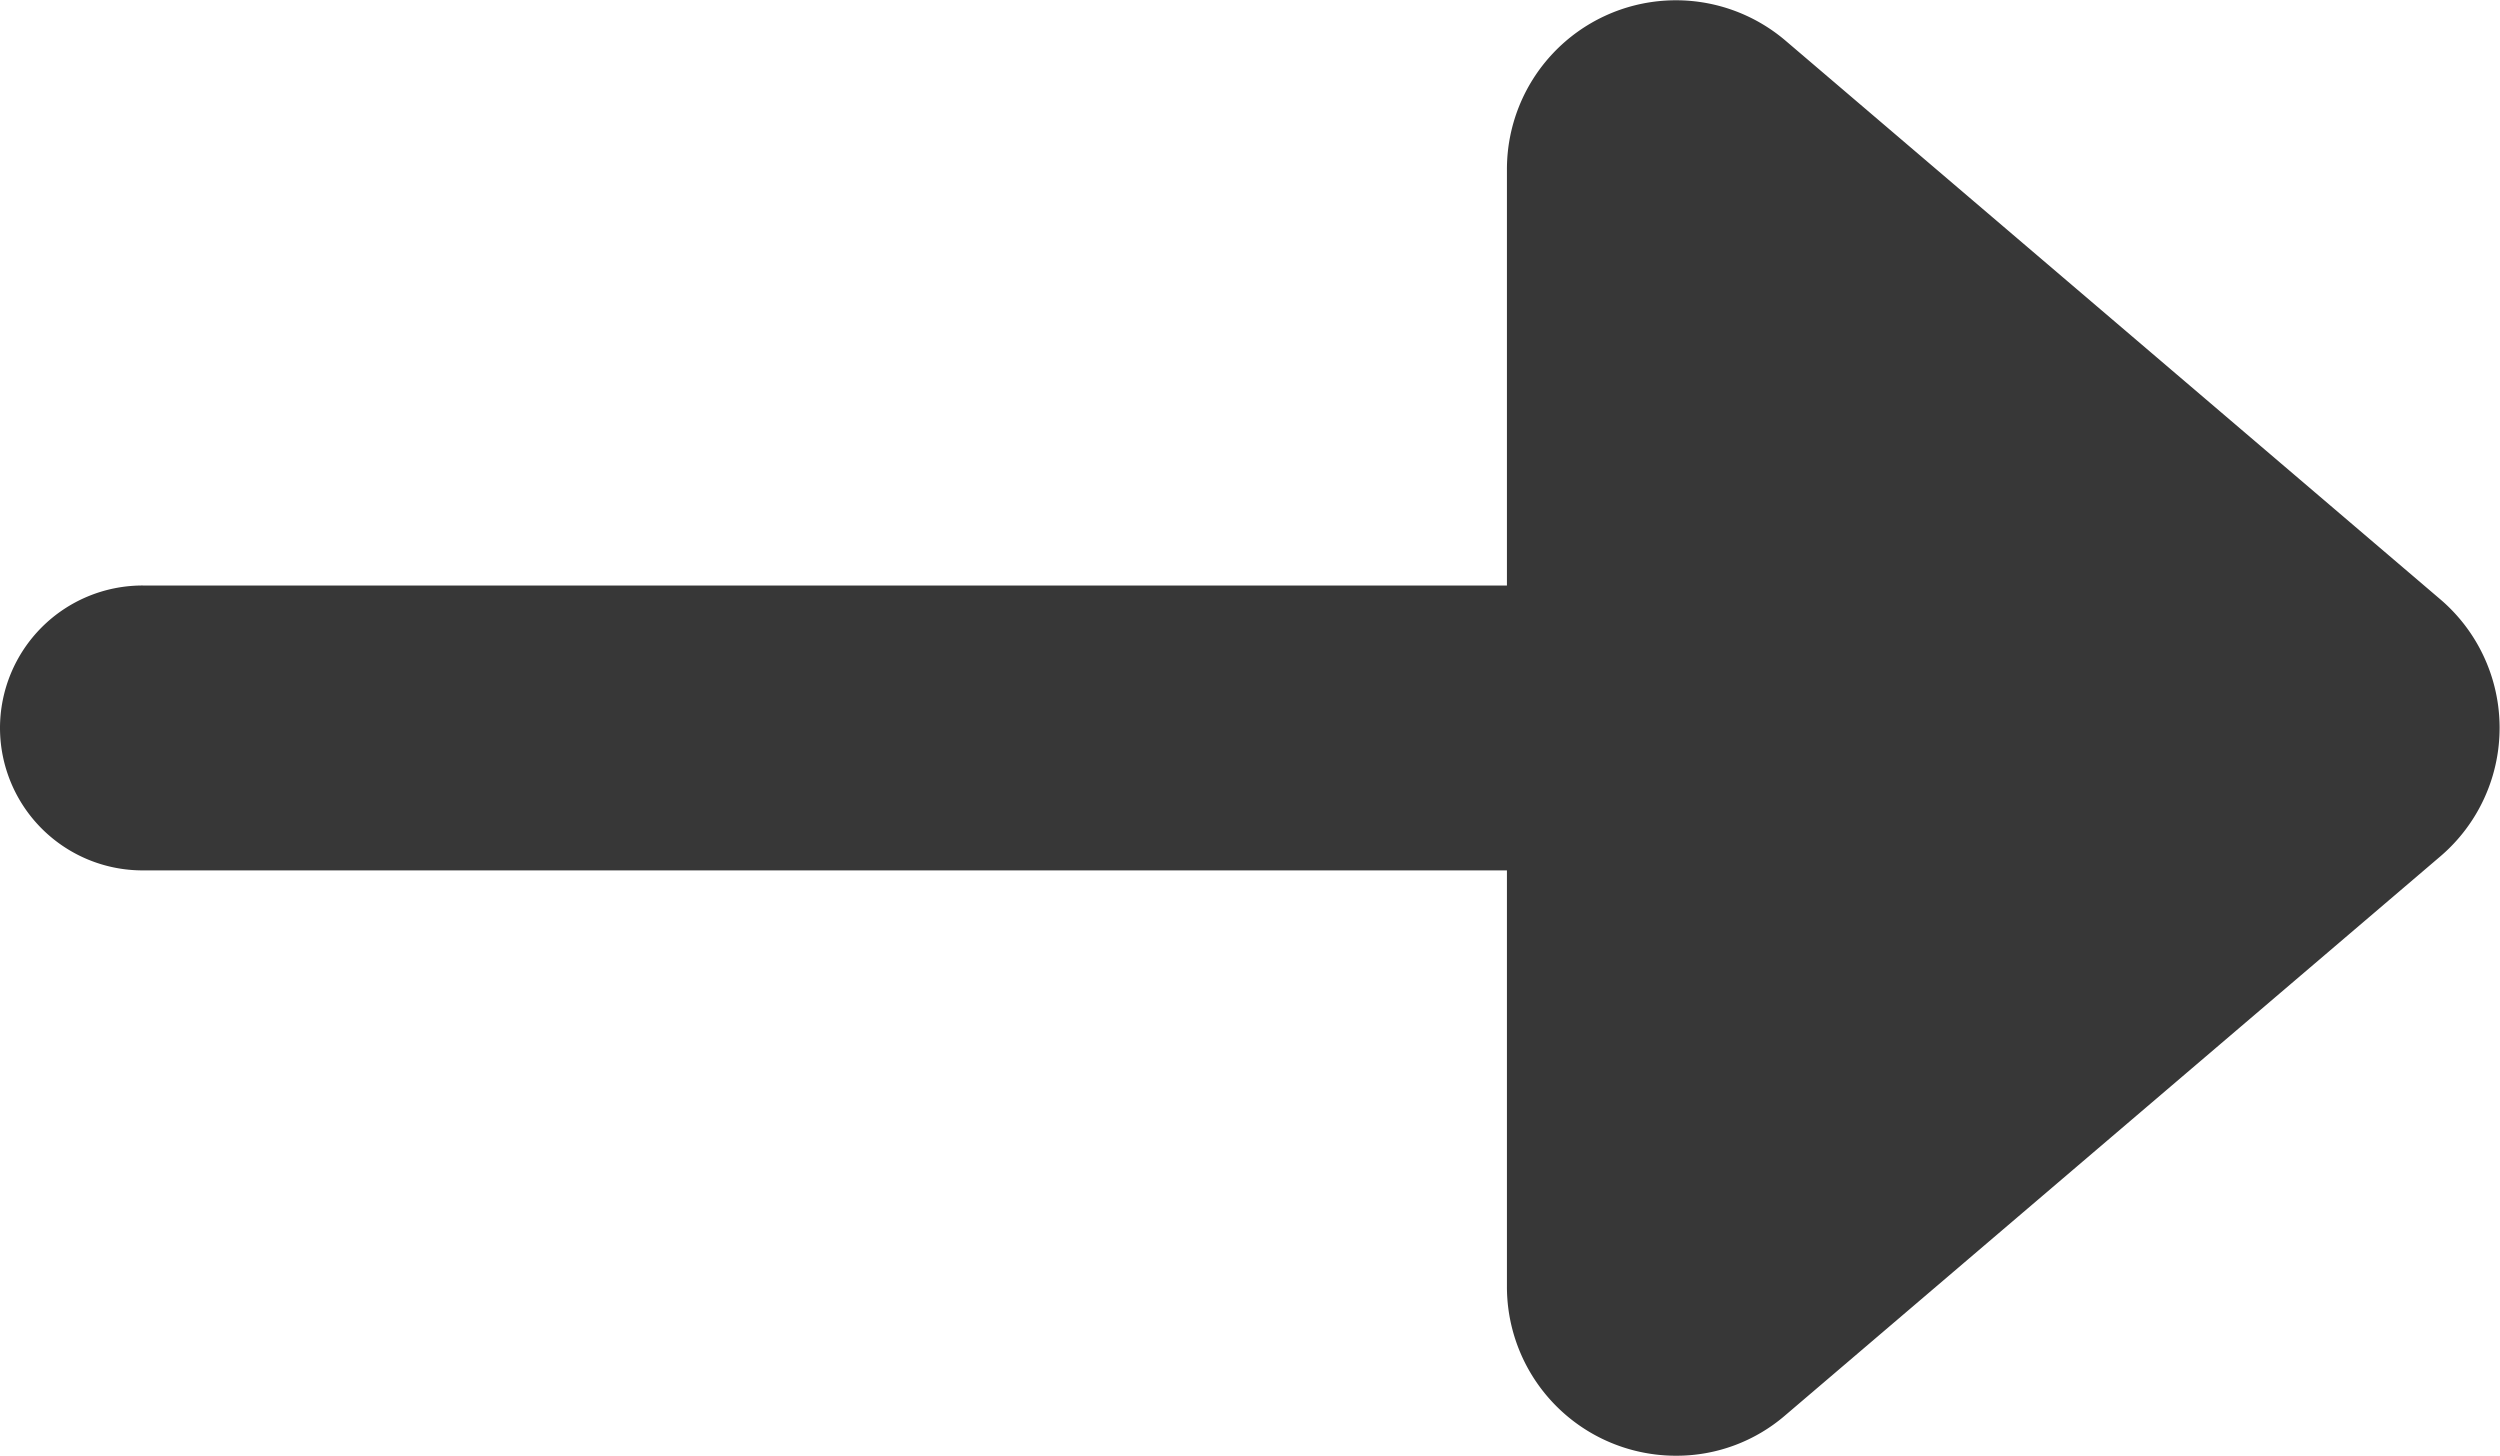 <svg xmlns="http://www.w3.org/2000/svg" width="14.795" height="8.615" viewBox="0 0 14.795 8.615">
  <path id="Union_2" data-name="Union 2" d="M-10291.084-13079.194v-2.463h-8.073a.844.844,0,0,1-.845-.841.844.844,0,0,1,.845-.845h8.073v-2.463a1,1,0,0,1,1.648-.762l3.876,3.307a1,1,0,0,1,0,1.521l-3.876,3.307a.984.984,0,0,1-.644.24A1,1,0,0,1-10291.084-13079.194Z" transform="translate(10300.002 13086.808)" fill="#373737"/>
</svg>
